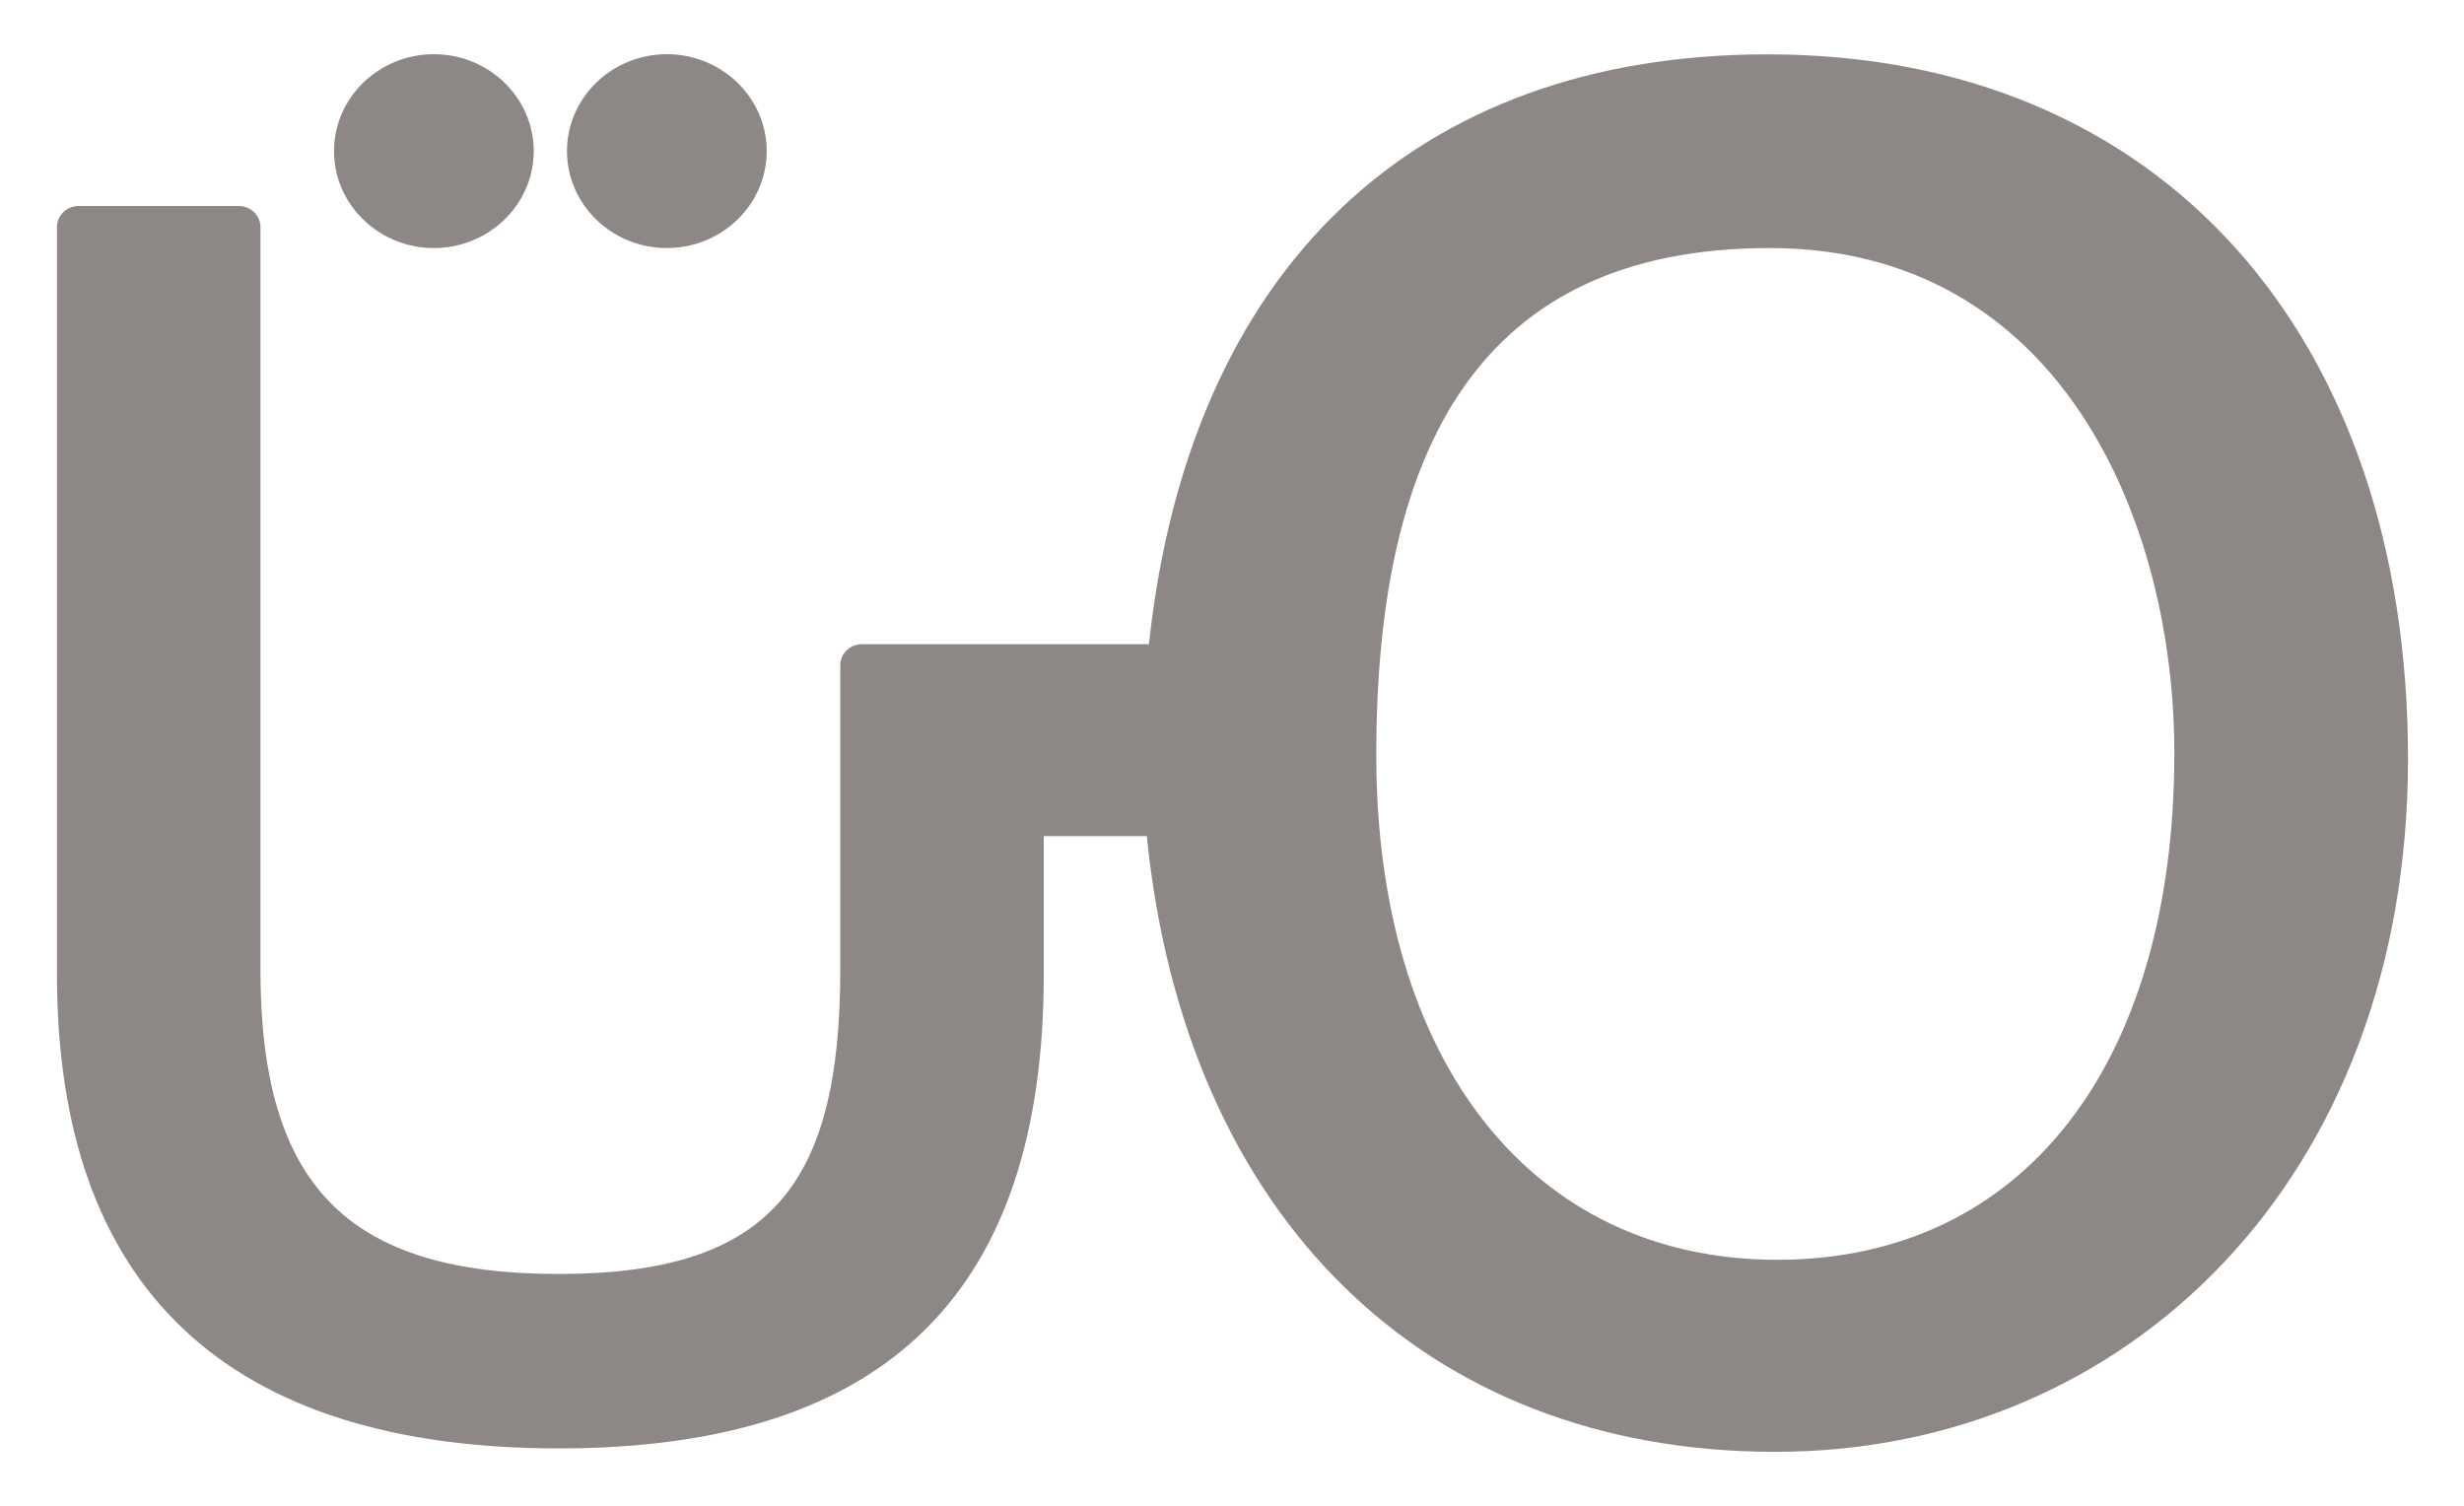 <?xml version="1.0" encoding="UTF-8"?> <svg xmlns="http://www.w3.org/2000/svg" width="36" height="22" viewBox="0 0 36 22" fill="none"><g clip-path="url(#clip0_2040_12)"><path d="M25.828 0.794C20.659 0.794 17.377 3.93 16.786 9.412H12.594C12.42 9.412 12.277 9.549 12.277 9.719V14.165C12.277 17.32 11.252 18.613 8.164 18.613C5.076 18.613 3.805 17.32 3.805 14.165V3.317C3.805 3.149 3.664 3.01 3.488 3.01H1.148C0.975 3.01 0.832 3.147 0.832 3.317V14.236C0.832 18.817 3.313 21.162 8.164 21.162C13.015 21.162 15.25 18.817 15.25 14.236V12.216H16.755C17.315 17.773 20.812 21.212 25.938 21.212C31.063 21.212 35.182 17.237 35.182 11.084C35.182 4.93 31.598 0.794 25.828 0.794ZM31.768 11.002C31.768 15.569 29.544 18.406 25.965 18.406C22.386 18.406 20.108 15.511 20.108 11.029C20.108 6.547 21.618 3.624 25.855 3.624C30.093 3.624 31.768 7.599 31.768 11.002Z" fill="#8D8886"></path><path d="M6.339 3.624C7.143 3.624 7.798 2.989 7.798 2.208C7.798 1.427 7.143 0.792 6.339 0.792C5.535 0.792 4.88 1.427 4.88 2.208C4.88 2.989 5.535 3.624 6.339 3.624Z" fill="#8D8886"></path><path d="M9.743 3.624C10.547 3.624 11.202 2.989 11.202 2.208C11.202 1.427 10.547 0.792 9.743 0.792C8.939 0.792 8.284 1.427 8.284 2.208C8.284 2.989 8.939 3.624 9.743 3.624Z" fill="#8D8886"></path></g><defs><clipPath id="clip0_2040_12"><rect width="36" height="22" fill="white"></rect></clipPath></defs></svg> 